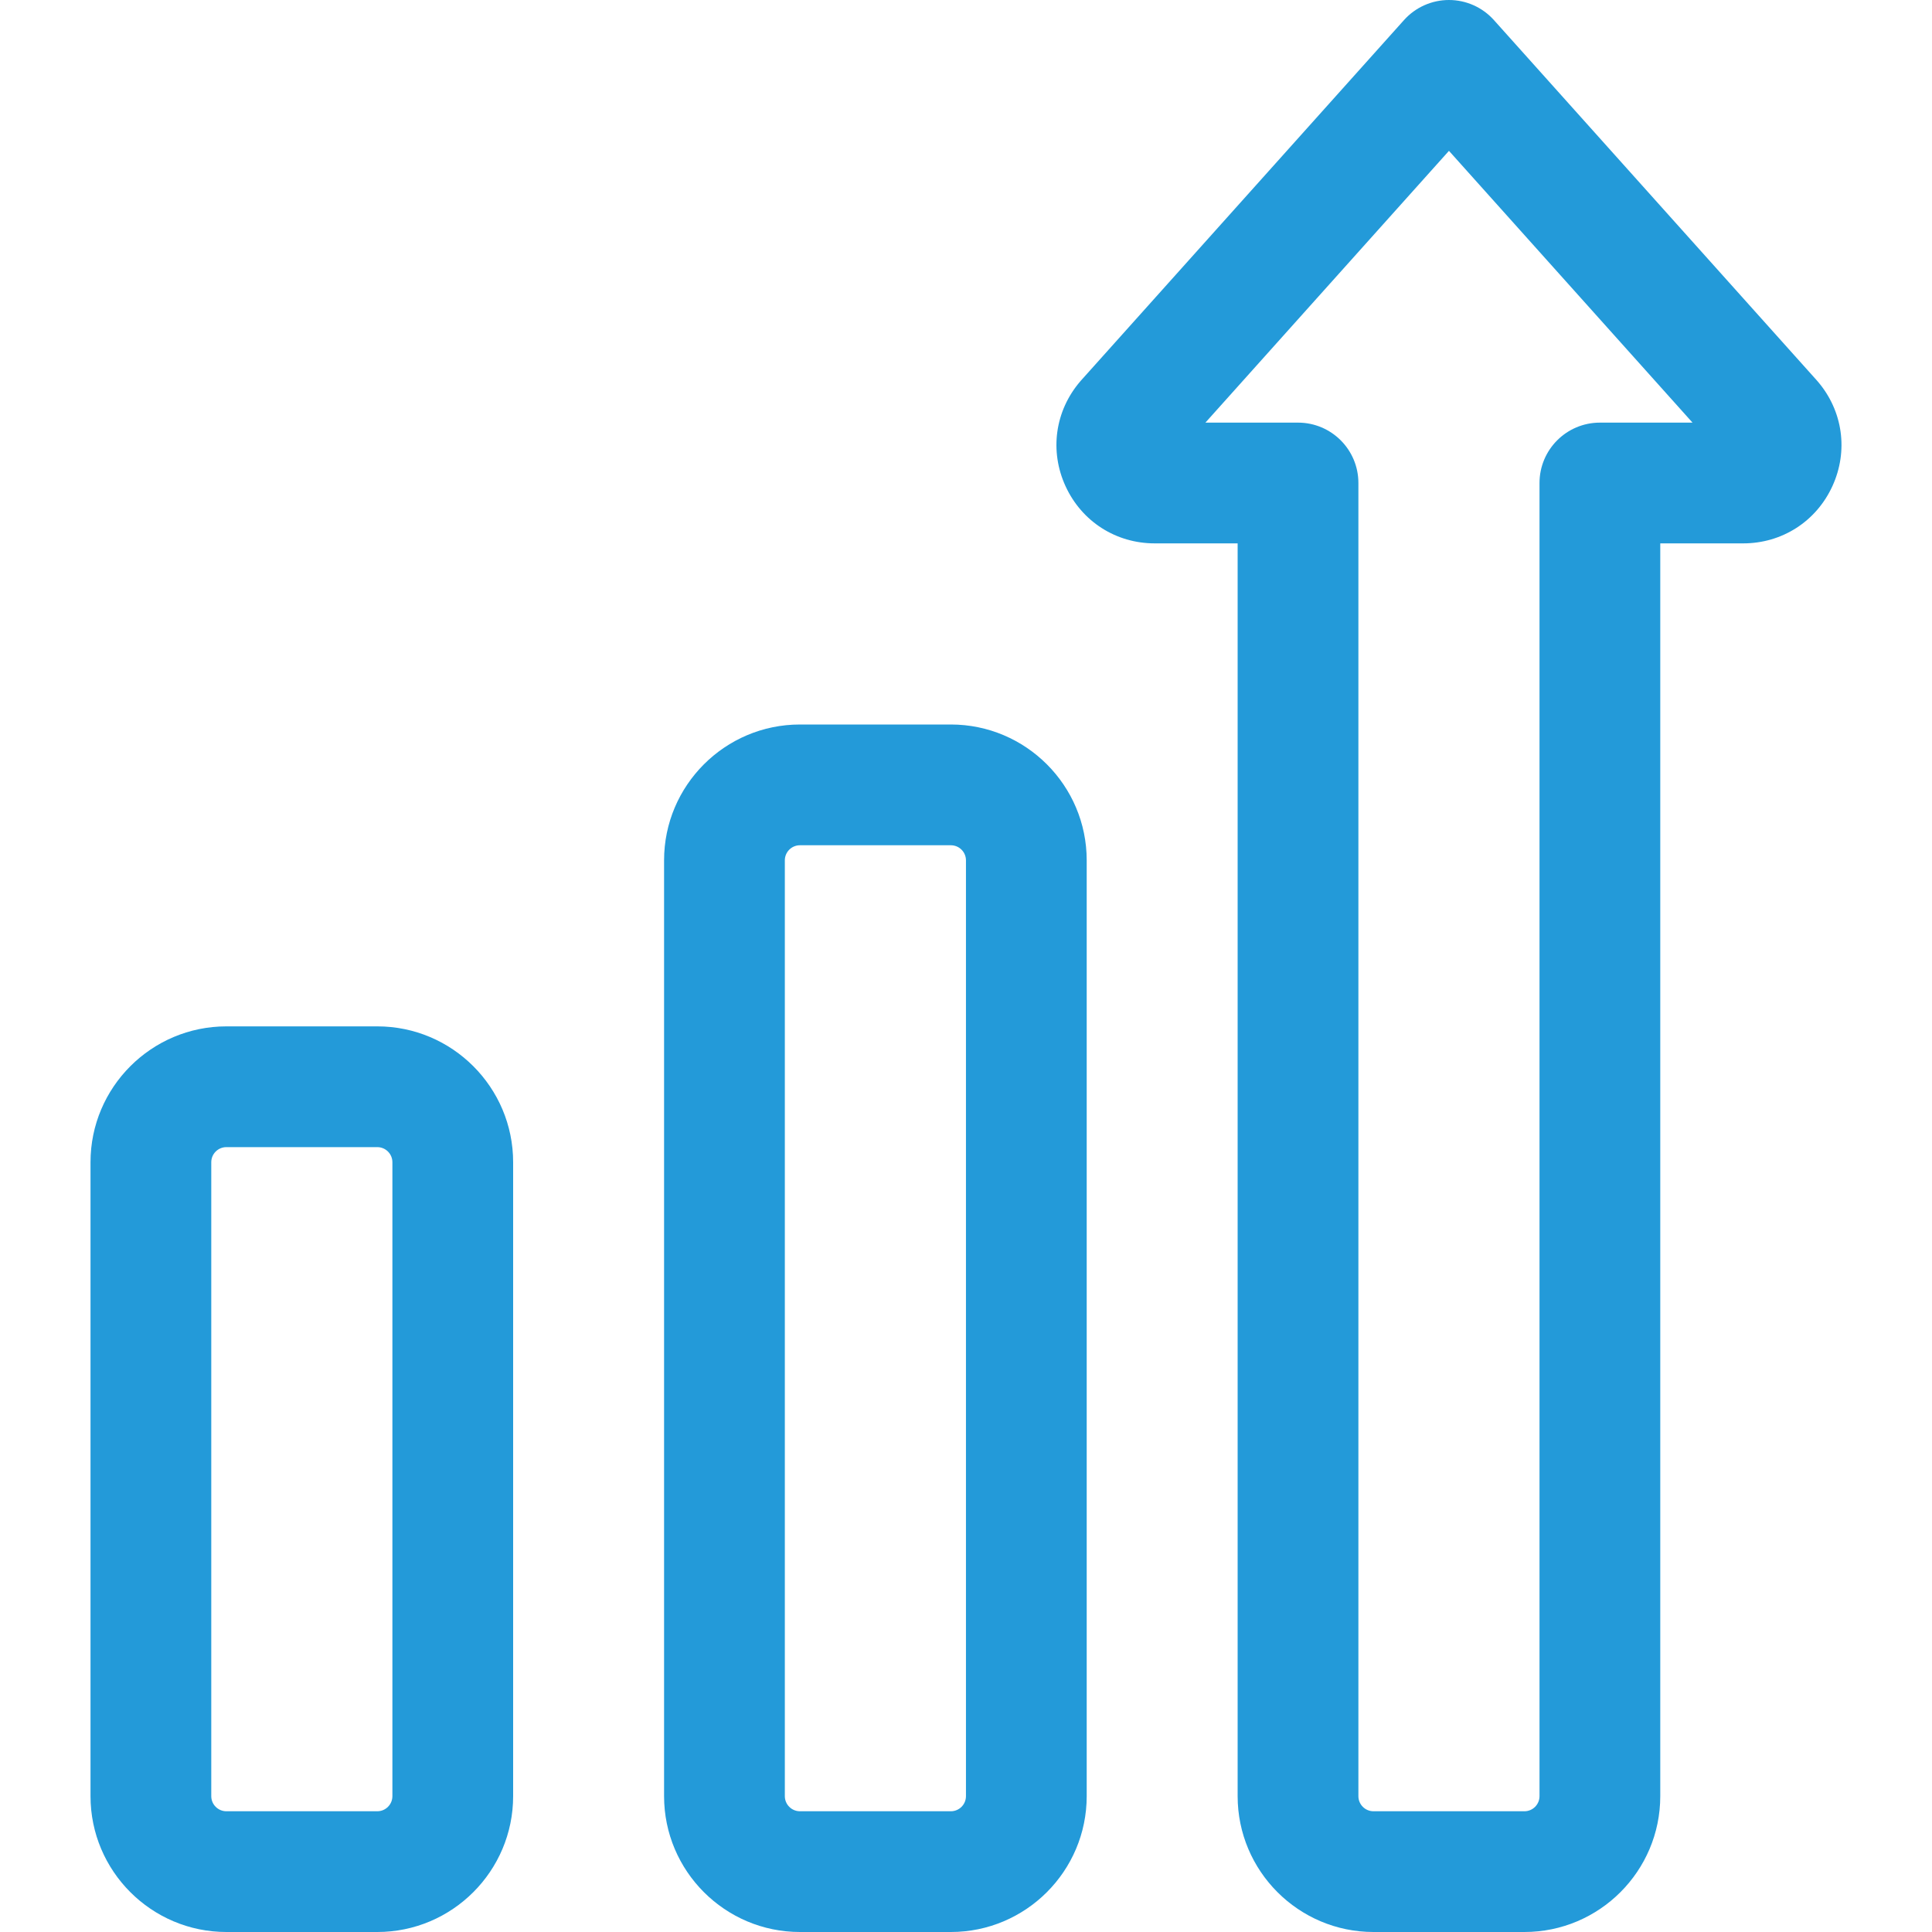 <?xml version="1.0" encoding="UTF-8"?> <svg xmlns="http://www.w3.org/2000/svg" width="145" height="145" viewBox="0 0 145 145" fill="none"> <path d="M71.364 145H60.036C54.414 145 49.84 140.427 49.84 134.805V64.57C49.84 58.948 54.414 54.375 60.036 54.375H71.364C76.986 54.375 81.559 58.948 81.559 64.57V134.805C81.559 140.427 76.985 145 71.364 145ZM60.036 63.438C59.411 63.438 58.903 63.946 58.903 64.57V134.805C58.903 135.429 59.411 135.938 60.036 135.938H71.364C71.989 135.938 72.497 135.429 72.497 134.805V64.57C72.497 63.946 71.989 63.438 71.364 63.438H60.036Z" fill="#239AD9"></path> <path d="M28.317 145H16.989C11.367 145 6.793 140.427 6.793 134.805V87.227C6.793 81.605 11.367 77.031 16.989 77.031H28.317C33.939 77.031 38.512 81.605 38.512 87.227V134.805C38.512 140.427 33.938 145 28.317 145ZM16.989 86.094C16.364 86.094 15.856 86.602 15.856 87.227V134.805C15.856 135.429 16.364 135.938 16.989 135.938H28.317C28.942 135.938 29.45 135.429 29.45 134.805V87.227C29.45 86.602 28.942 86.094 28.317 86.094H16.989Z" fill="#239AD9"></path> <path d="M114.411 145H103.083C97.461 145 92.887 140.427 92.887 134.805V40.781H86.662C83.752 40.781 81.189 39.139 79.973 36.495C78.757 33.851 79.178 30.836 81.072 28.626C81.093 28.601 81.115 28.576 81.137 28.551L105.372 1.507C106.231 0.548 107.459 0 108.747 0C110.035 0 111.261 0.548 112.121 1.507L136.356 28.551C136.378 28.576 136.4 28.601 136.421 28.626C138.316 30.835 138.737 33.851 137.521 36.495C136.305 39.139 133.741 40.781 130.831 40.781H124.606V134.805C124.606 140.427 120.032 145 114.411 145V145ZM90.468 31.719H97.418C99.921 31.719 101.95 33.748 101.95 36.25V134.805C101.95 135.429 102.458 135.938 103.083 135.938H114.411C115.035 135.938 115.543 135.429 115.543 134.805V36.25C115.543 33.748 117.572 31.719 120.075 31.719H127.026L108.747 11.321L90.468 31.719Z" fill="#239AD9"></path> </svg> 